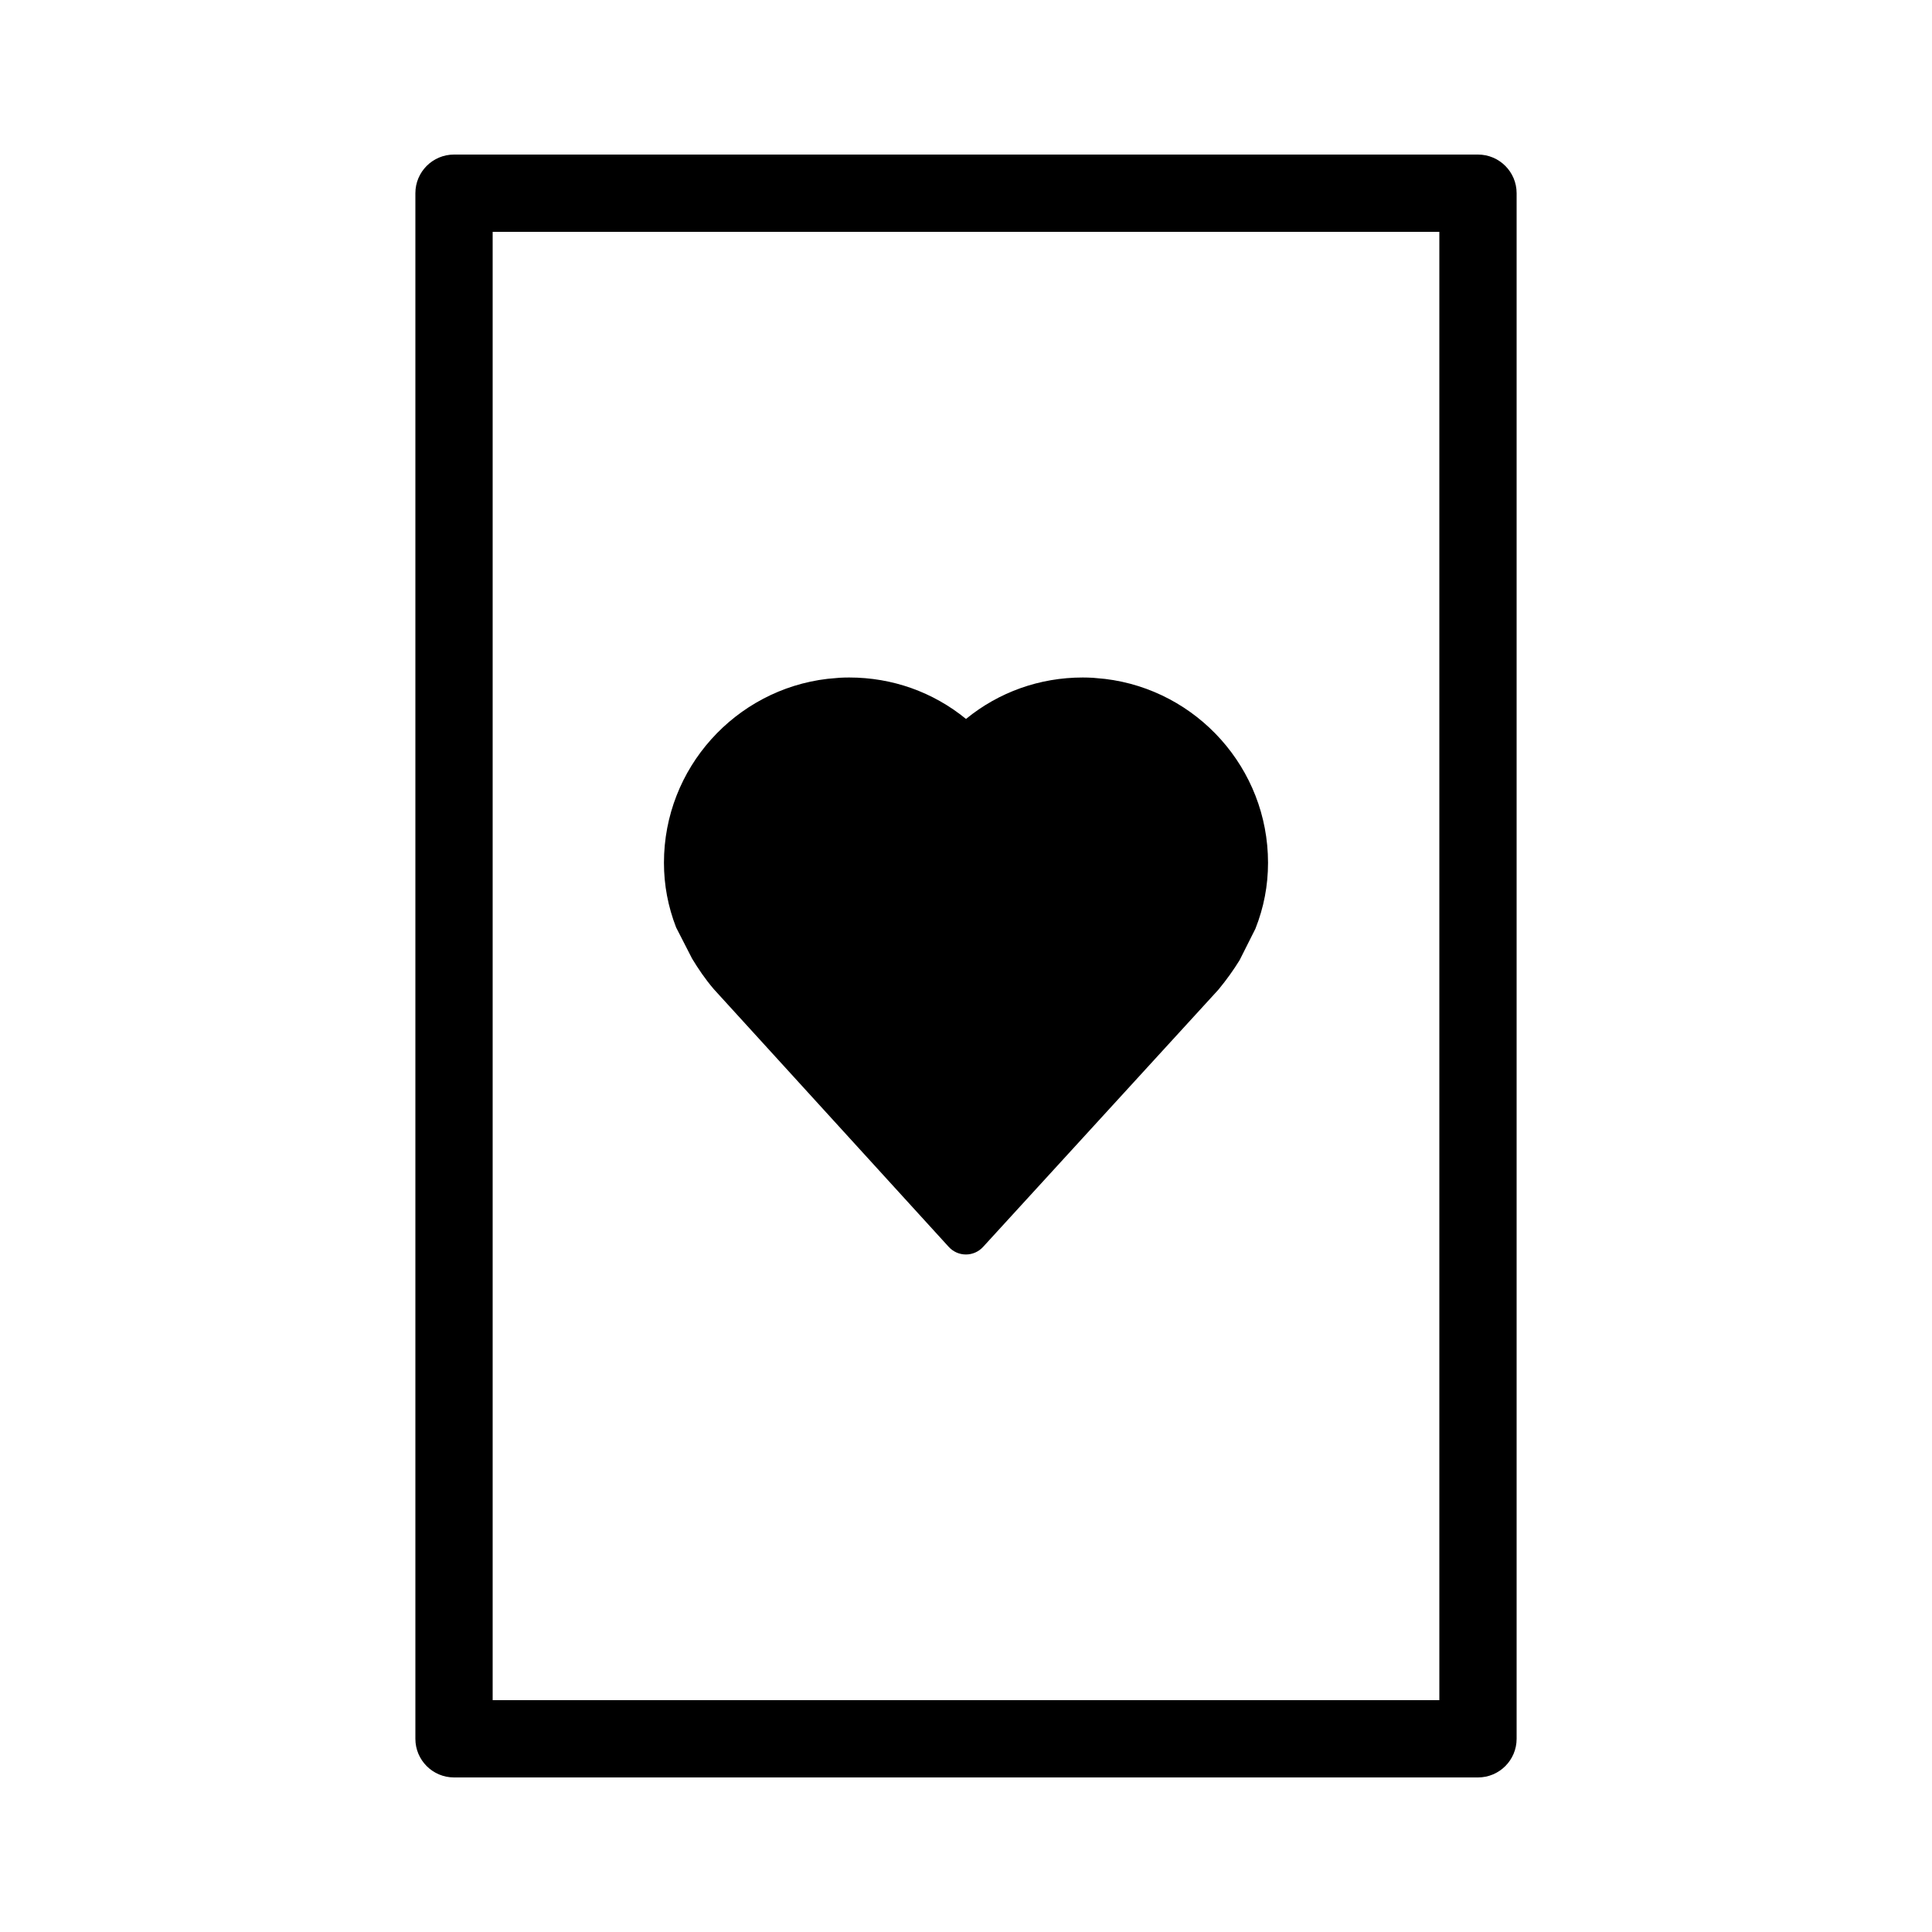 <?xml version="1.0" encoding="utf-8"?>
<!-- Generator: Adobe Illustrator 16.0.0, SVG Export Plug-In . SVG Version: 6.00 Build 0)  -->
<!DOCTYPE svg PUBLIC "-//W3C//DTD SVG 1.1//EN" "http://www.w3.org/Graphics/SVG/1.1/DTD/svg11.dtd">
<svg version="1.1" id="Layer_13" xmlns="http://www.w3.org/2000/svg" xmlns:xlink="http://www.w3.org/1999/xlink" x="0px" y="0px"
	 width="100px" height="100px" viewBox="0 0 100 100" enable-background="new 0 0 100 100" xml:space="preserve">
<path d="M34.996,48.005c-0.418-1.078-0.63-2.195-0.63-3.348c0-4.906,3.706-8.962,8.465-9.521l0.634-0.056
	c0.162-0.009,0.326-0.013,0.491-0.013c2.233,0,4.341,0.754,6.044,2.145c1.703-1.391,3.81-2.145,6.043-2.145
	c0.177,0,0.352,0.006,0.525,0.015l0.633,0.059c4.743,0.573,8.432,4.621,8.432,9.516c0,1.181-0.217,2.314-0.654,3.416l-0.816,1.623
	c-0.313,0.509-0.673,1.012-1.086,1.513c-0.013,0.016-0.025,0.03-0.039,0.045L50.883,64.541c-0.228,0.249-0.549,0.391-0.887,0.391
	h-0.002c-0.338,0-0.659-0.143-0.887-0.393L36.957,51.21c-0.008-0.01-0.018-0.02-0.025-0.029c-0.434-0.509-0.786-1.03-1.11-1.564
	L34.996,48.005z M78.5,10v80c0,1.104-0.896,2-2,2h-53c-1.104,0-2-0.896-2-2V10c0-1.104,0.896-2,2-2h53C77.604,8,78.5,8.896,78.5,10z
	 M74.5,12h-49v76h49V12z"/>
</svg>
